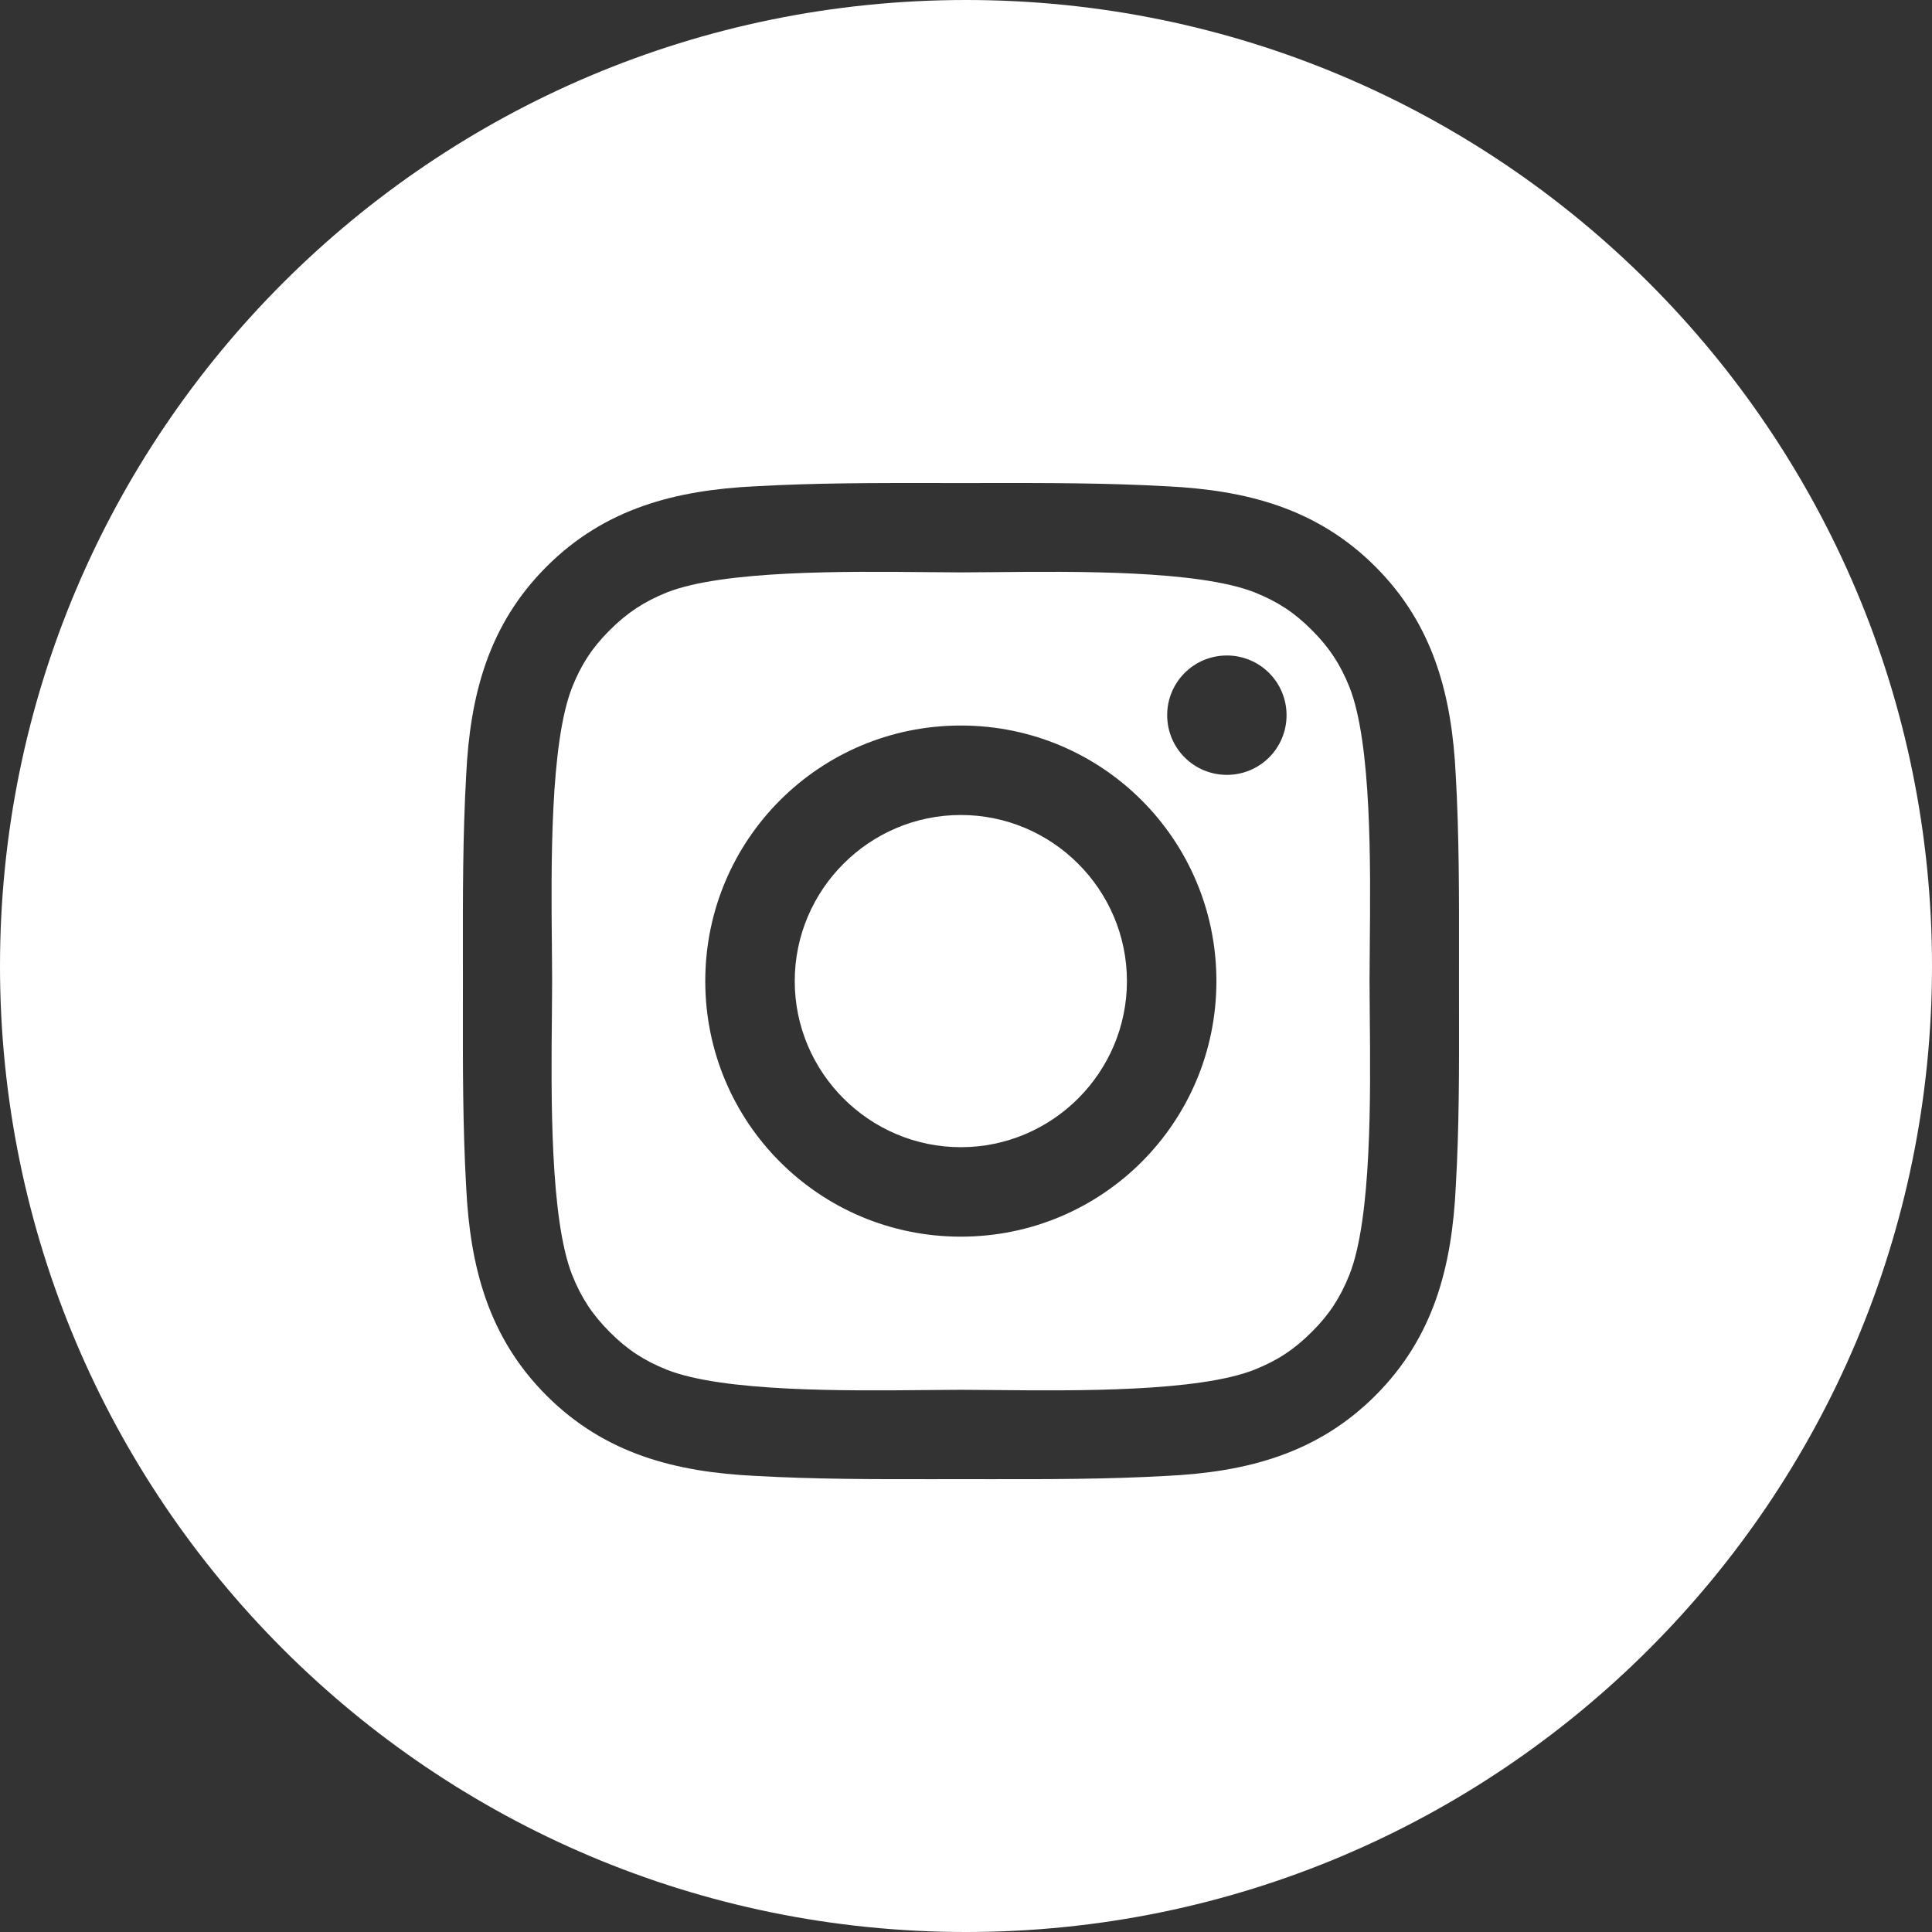<?xml version="1.0" encoding="UTF-8"?> <svg xmlns="http://www.w3.org/2000/svg" width="192" height="192" viewBox="0 0 192 192" fill="none"><rect x="0" y="0" width="192" height="192" fill="#333333" stroke="none"/> <path fill-rule="evenodd" clip-rule="evenodd" d="M96 192C149.019 192 192 149.019 192 96C192 42.981 149.019 0 96 0C42.981 0 0 42.981 0 96C0 149.019 42.981 192 96 192ZM70.089 97.5C70.089 83.445 81.432 72.102 95.487 72.102C109.542 72.102 120.885 83.445 120.885 97.5C120.885 111.555 109.542 122.898 95.487 122.898C81.432 122.898 70.089 111.555 70.089 97.5ZM78.98 97.5C78.98 106.589 86.397 114.007 95.487 114.007C104.576 114.007 111.993 106.589 111.993 97.5C111.993 88.411 104.576 80.993 95.487 80.993C86.397 80.993 78.98 88.411 78.98 97.5ZM115.993 71.074C115.993 67.792 118.643 65.142 121.925 65.142C122.704 65.141 123.476 65.294 124.196 65.592C124.916 65.889 125.57 66.326 126.121 66.877C126.672 67.428 127.109 68.083 127.407 68.803C127.704 69.523 127.857 70.295 127.856 71.074C127.856 74.368 125.206 77.005 121.925 77.005C118.643 77.005 115.993 74.356 115.993 71.074ZM144.996 94.999C144.995 95.832 144.994 96.666 144.994 97.5C144.994 98.433 144.996 99.365 144.997 100.296C145.006 106.186 145.015 112.041 144.673 117.933C144.289 125.858 142.493 132.879 136.685 138.687C130.89 144.482 123.856 146.29 115.931 146.674C109.941 147.011 103.989 147.005 97.999 146.998C97.166 146.997 96.333 146.996 95.499 146.996C94.667 146.996 93.835 146.997 93.004 146.998C87.022 147.005 81.068 147.011 75.067 146.674C67.142 146.29 60.12 144.495 54.313 138.687C48.517 132.892 46.709 125.858 46.326 117.933C45.989 111.942 45.995 105.98 46.002 99.996C46.003 99.165 46.004 98.332 46.004 97.5C46.004 96.667 46.003 95.835 46.002 95.004C45.995 89.023 45.989 83.069 46.326 77.067C46.709 69.142 48.505 62.121 54.313 56.313C60.108 50.517 67.142 48.709 75.067 48.326C81.057 47.989 87.009 47.995 92.999 48.002C93.831 48.003 94.665 48.004 95.499 48.004C96.332 48.004 97.164 48.003 97.995 48.002C103.976 47.995 109.93 47.989 115.931 48.326C123.856 48.709 130.878 50.505 136.685 56.313C142.481 62.108 144.289 69.142 144.673 77.067C145.01 83.058 145.003 89.01 144.996 94.999ZM130.358 132.372C132.104 130.638 133.193 128.954 134.097 126.7C136.323 121.098 136.204 108.874 136.127 100.969C136.115 99.683 136.103 98.511 136.103 97.5C136.103 96.486 136.115 95.31 136.127 94.018C136.205 86.111 136.324 73.887 134.11 68.288C133.206 66.034 132.116 64.362 130.37 62.616C128.636 60.87 126.952 59.78 124.699 58.876C119.099 56.662 106.876 56.781 98.968 56.858C97.677 56.871 96.5 56.883 95.487 56.883C94.473 56.883 93.297 56.871 92.005 56.858C84.098 56.781 71.874 56.662 66.275 58.876C64.021 59.78 62.349 60.882 60.603 62.616C58.857 64.35 57.768 66.034 56.864 68.288C54.65 73.887 54.769 86.111 54.846 94.018C54.858 95.31 54.87 96.486 54.87 97.5C54.87 98.514 54.858 99.69 54.846 100.981C54.769 108.887 54.65 121.103 56.864 126.712C57.768 128.966 58.857 130.638 60.603 132.384C62.337 134.13 64.021 135.22 66.275 136.124C71.874 138.338 84.098 138.219 92.005 138.142C93.297 138.129 94.473 138.117 95.487 138.117C96.497 138.117 97.669 138.129 98.956 138.141C106.86 138.218 119.084 138.337 124.686 136.111C126.94 135.207 128.612 134.118 130.358 132.372Z" fill="white"></path> </svg> 